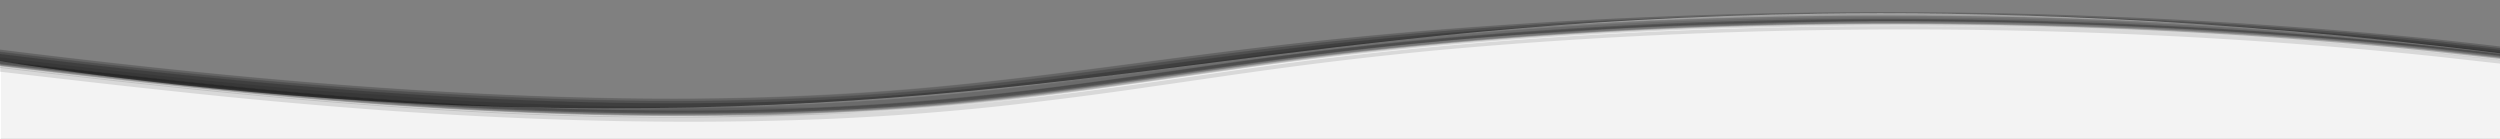 <svg xmlns="http://www.w3.org/2000/svg" xml:space="preserve" width="1800" height="100"><rect width="100%" height="100%" fill="#808080" stroke="none"/><rect width="100%" height="100%" fill="transparent"/><path stroke-linecap="round" d="M.5 142.5c25.51 14.36 68 33.7 121 34 96.73.56 140.16-62.86 242-68 30.63-1.55 77.69 1.62 137 29v62H.5Z" style="stroke:#fff;stroke-width:1;stroke-dasharray:none;stroke-linecap:butt;stroke-dashoffset:0;stroke-linejoin:miter;stroke-miterlimit:10;fill:#f3f3f3;fill-rule:nonzero;opacity:1" transform="matrix(3.61 0 0 1 -2.964 -98.06)" vector-effect="non-scaling-stroke"/><path d="M-1.5 144.63c25.42 10.63 51 21.6 77.71 28.49a262 262 0 0 0 46.6 8c7.32.536 14.664.683 22 .44a165 165 0 0 0 22.44-2.17 169.6 169.6 0 0 0 27-6.89 253 253 0 0 0 29.47-12.72c11-5.44 21.73-11.27 32.73-16.63a255 255 0 0 1 36.26-14.57 294 294 0 0 1 76.55-12.94 304.4 304.4 0 0 1 76.84 7 284.5 284.5 0 0 1 40.34 12l13 5.25q12.9 5.56 25.2 12.37c.83.44-.54-1.7-.37-1.44-.58-.91-1.45-2.68-2.47-3.2q-9.36-5.1-19.16-9.27-6.42-3-13.09-5.45a303 303 0 0 0-33.73-10.9 309 309 0 0 0-34.82-6.74 289 289 0 0 0-35.37-2.93A314 314 0 0 0 322 117.6a281.3 281.3 0 0 0-66.13 21.14c-14.2 6.59-28 14.07-42.14 20.7-16.17 7.56-33 13.32-50.7 16h-54.35q-8.13-1-16.14-2.72a293 293 0 0 1-32.1-8.31c-21.74-7-42.83-15.66-63.78-24.69-.77-.33.09 1.48.08 1.45.34.8.7 1.58 1.08 2.36.156.406.386.78.68 1.1" style="stroke:none;stroke-width:1;stroke-dasharray:none;stroke-linecap:butt;stroke-dashoffset:0;stroke-linejoin:miter;stroke-miterlimit:4;fill:#000;fill-rule:nonzero;opacity:.11" transform="matrix(3.61 0 0 1 -2.964 -98.05)" vector-effect="non-scaling-stroke"/><path d="M-1.49 148.72c12.68 5.3 25.34 10.68 38.2 15.54a381 381 0 0 0 39.63 13c20.74 5.33 41.81 8.63 63.26 8.44a181.6 181.6 0 0 0 28.14-2.28 165.6 165.6 0 0 0 32.26-8.85 301 301 0 0 0 29.28-13.52c9.34-4.79 18.56-9.85 28-14.38a280 280 0 0 1 29.51-12.21 297.3 297.3 0 0 1 159.81-7.79 299 299 0 0 1 40.17 12.08l13.01 5.25q12.84 5.59 25.08 12.41c.68.35-.05-1.21 0-1.12-.31-.66-.83-2-1.54-2.4q-9.21-5.11-18.87-9.3-6.31-3-12.9-5.47a299 299 0 0 0-33.22-11A308.4 308.4 0 0 0 389.1 117c-46-1.45-92.43 7.6-133.91 27.75-15.86 7.7-31.24 16.53-47.52 23.34-6.59 2.76-13.28 5.27-20.11 7.39a103.1 103.1 0 0 1-33.15 4.83A97.1 97.1 0 0 1 126.7 182c-19.9-1.08-39.38-4.93-58.49-10.52-24.21-7.1-47.48-16.75-70.68-26.59-.64-.28-.19 1-.17 1.12.16.54.54 2.45 1.15 2.71" style="stroke:none;stroke-width:1;stroke-dasharray:none;stroke-linecap:butt;stroke-dashoffset:0;stroke-linejoin:miter;stroke-miterlimit:4;fill:#000;fill-rule:nonzero;opacity:.11" transform="matrix(3.61 0 0 1 -2.964 -98.06)" vector-effect="non-scaling-stroke"/><path d="M-3 141.41c32.91 14.14 66.47 28.05 102 34.13 30.86 5.3 63 4.78 92.81-5.37 27.26-9.26 51.63-25.06 78.2-35.94a277 277 0 0 1 54.76-16c9.3-1.72 18.62-3 28-3.79q7-.76 14.1-.88 10.58-.58 21.16-.18h-.39l14.48.76h-.39l14.42 1.42h-.38l14.33 2.08-.38-.06 14.22 2.73-.38-.08 14.07 3.38-.38-.09 13.9 4-.37-.11 13.67 4.59-.36-.12 13.45 5.31-.35-.14 13.17 6-.34-.16 12.87 6.6a2 2 0 0 0-.53-1.28Q521 146 519.51 144q-1.5-2.115-3-4.14a2 2 0 0 0-1-.94c-10.27-4.8-15.7-7.57-26.37-11.55a330 330 0 0 0-34.32-10.74 317.5 317.5 0 0 0-156.75.15 338 338 0 0 0-34.32 10.76c-10.82 4-21.35 9-31.78 14-15.14 7.18-30.23 14.51-46.16 19.8-19.81 6.58-41.34 8.84-62.12 7.52-46.19-2.95-90.21-19.83-131.83-39.09a2 2 0 0 0 .26 1.23q.93 2.35 2 4.67t2.11 4.61a2 2 0 0 0 .77 1.13" style="stroke:none;stroke-width:1;stroke-dasharray:none;stroke-linecap:butt;stroke-dashoffset:0;stroke-linejoin:miter;stroke-miterlimit:4;fill:#000;fill-rule:nonzero;opacity:.11" transform="matrix(3.61 0 0 1 -2.964 -98.05)" vector-effect="non-scaling-stroke"/><path d="M-3 143.8c33 14.08 66.46 28 102 34 29.15 4.93 59.52 4.78 88-4 27-8.29 50.86-23.85 76.55-35.21a272.4 272.4 0 0 1 54.47-17.42c64.23-13.4 130.63-4.24 192.5 24l-.3-.15 12.8 6.62a1.5 1.5 0 0 0-.32-1.13c-.67-1.27-1.38-2.52-2.11-3.75s-1.46-2.46-2.24-3.66a1.5 1.5 0 0 0-.84-.83c-10.22-4.91-15.18-7.52-25.77-11.61-4.43-1.71-9.23-3.52-13.73-5A312 312 0 0 0 401 110.13a324.2 324.2 0 0 0-78.45 3.79 293 293 0 0 0-41.73 10.45 316.5 316.5 0 0 0-36.19 14.5c-17 8-33.55 16.77-51.17 23.23a177 177 0 0 1-25 7.12 170.4 170.4 0 0 1-32 3.09 204.6 204.6 0 0 1-32.18-2.31 262 262 0 0 1-34.54-7.45C43.45 155 18.11 144.84-6.7 133.43c-.126.39-.09.816.1 1.18.43 1.39.88 2.77 1.37 4.13s1 2.73 1.53 4.07a1.5 1.5 0 0 0 .7.99" style="stroke:none;stroke-width:1;stroke-dasharray:none;stroke-linecap:butt;stroke-dashoffset:0;stroke-linejoin:miter;stroke-miterlimit:4;fill:#000;fill-rule:nonzero;opacity:.11" transform="matrix(3.61 0 0 1 -2.964 -98.05)" vector-effect="non-scaling-stroke"/><path d="M-1.1 144.43c21.2 8.75 42.34 17.73 64.28 24.5 19.47 6 39.48 10.39 59.84 11.83 9.272.64 18.578.64 27.85 0a160 160 0 0 0 27.71-4 183 183 0 0 0 26-8.59c8.26-3.43 16.3-7.29 24.26-11.36 16.74-8.55 33.21-17.8 50.89-24.31a284.6 284.6 0 0 1 62-15.28 299 299 0 0 1 70.27-.72 303 303 0 0 1 34.65 5.65c27.59 6.21 53 16.47 78.42 29.8.66.35-.22-1.17-.12-1a5.7 5.7 0 0 0-1.74-1.93c-10-5.16-14.76-7.84-25.18-12.18-8.79-3.67-17.74-7.14-26.84-9.94a327.7 327.7 0 0 0-69.44-13.37 307 307 0 0 0-42.56-.25q-10.65.6-21.2 2.2-10.59 1.27-21 3.56a296 296 0 0 0-34.35 9.69 293 293 0 0 0-34 14.54c-7.78 3.88-15.47 7.92-23.23 11.83a264 264 0 0 1-28.78 13 161.7 161.7 0 0 1-31.63 8.26 195.6 195.6 0 0 1-27.46 2c-21.16.06-42.14-3.2-62.56-8.66-26.51-7.1-51.82-17.81-77.13-28.28-.6-.25-.13.92-.12 1 .15.49.6 1.77 1.17 2.01" style="stroke:none;stroke-width:1;stroke-dasharray:none;stroke-linecap:butt;stroke-dashoffset:0;stroke-linejoin:miter;stroke-miterlimit:4;fill:#000;fill-rule:nonzero;opacity:.11" transform="matrix(3.61 0 0 1 -2.964 -98.06)" vector-effect="non-scaling-stroke"/><path d="M-3.15 140.82c27.51 11.88 55.24 23.28 84.41 30.41 23.67 5.78 48.23 8.58 72.57 6.36a166.2 166.2 0 0 0 32.79-6.3 224.5 224.5 0 0 0 29.58-11.8c9.58-4.45 18.89-9.45 28.31-14.2q9.24-4.72 18.69-9a264 264 0 0 1 26.92-10.19l-.32.09 14-4.08-.33.1q13.74-3.61 27.78-5.86t28.1-3.12a306.6 306.6 0 0 1 111.31 13.55q13.44 4.23 26.41 9.73t25.35 12.22c1.12.58-1.27-2.68-1-2.27-.9-1.27-1.81-2.53-2.75-3.77a10 10 0 0 0-1.57-1.86c-13-6.19-26-12.12-39.66-16.62a333 333 0 0 0-34.59-9.37 317.5 317.5 0 0 0-78.45-6.74 312.8 312.8 0 0 0-71 11c-9.29 2.57-18.46 5.64-27.49 9-10.85 4-21.39 9.05-31.81 14.07-15.24 7.33-30.39 14.84-46.42 20.33-19.92 6.81-41.64 9.26-62.61 8C78.74 167.88 34.66 151-7.2 131.81a1.25 1.25 0 0 0 .2 1.06c.48 1.22 1 2.41 1.53 3.6.34.87 1.21 3.87 2.32 4.35" style="stroke:none;stroke-width:1;stroke-dasharray:none;stroke-linecap:butt;stroke-dashoffset:0;stroke-linejoin:miter;stroke-miterlimit:4;fill:#000;fill-rule:nonzero;opacity:.11" transform="matrix(3.61 0 0 1 -2.964 -98.06)" vector-effect="non-scaling-stroke"/><path d="M-2.5 145.55c23.3 9.93 46.68 19.65 71 26.69 20.75 6 42.34 10.23 64 10.47a200 200 0 0 0 27.69-1.51 173 173 0 0 0 27.32-5.8c10.1-3 20.1-7.44 29.57-12 7.94-3.84 15.76-7.91 23.6-11.94 7.69-4 15.41-8 23.34-11.41a283 283 0 0 1 33.78-12.17 304 304 0 0 1 34.66-7.76q10.49-1.72 21.07-2.43 10.56-1 21.17-1.1a326.7 326.7 0 0 1 70 7.22q10.33 2.2 20.42 5.36 10.17 2.83 20 6.61l13.15 5.22q12.94 5.56 25.28 12.36a1.92 1.92 0 0 0-.38-1.29q-1.12-2.21-2.35-4.36c-.8-1.44-1.62-2.87-2.48-4.28a1.92 1.92 0 0 0-.9-1c-12.94-6.2-25.87-12.12-39.52-16.63a331 331 0 0 0-34.47-9.4 340 340 0 0 0-35.31-5.55q-10.68-1.12-21.42-1.27-10.74-.48-21.47 0a331.7 331.7 0 0 0-70.65 10.88 281 281 0 0 0-40.67 14.41c-7.79 3.45-15.46 7.14-23.13 10.85-15.29 7.41-30.64 14.83-47 19.74a169.3 169.3 0 0 1-58.11 6.72c-46.36-2.63-90.64-19.39-132.41-38.7a2 2 0 0 0 .16 1.36q.73 2.41 1.57 4.79t1.73 4.73a2 2 0 0 0 .76 1.19" style="stroke:none;stroke-width:1;stroke-dasharray:none;stroke-linecap:butt;stroke-dashoffset:0;stroke-linejoin:miter;stroke-miterlimit:4;fill:#000;fill-rule:nonzero;opacity:.11" transform="matrix(3.61 0 0 1 -2.964 -98.06)" vector-effect="non-scaling-stroke"/><path d="M-2.19 143.2c21.26 8.51 42.32 17.57 64.23 24.33 19.47 6 39.49 10.39 59.86 11.82 9.272.64 18.578.64 27.85 0a161 161 0 0 0 27.72-4 183 183 0 0 0 26-8.62c8.25-3.44 16.28-7.31 24.23-11.39 16.71-8.56 33.17-17.81 50.84-24.32q13.43-4.94 27.24-8.64a171.2 171.2 0 0 1 41.73-6.16 147.8 147.8 0 0 1 34.94-2.85 304 304 0 0 1 69.58 9 297 297 0 0 1 33.5 10.38l13 5.28q12.87 5.6 25.15 12.41c.43.23.45 0 .47-.36s-1-1.58-1.35-1.76q-9.25-5.18-19-9.42-9.57-4.56-19.55-8.18a290 290 0 0 0-40.71-11.95 328.7 328.7 0 0 0-70.42-7.1 280 280 0 0 0-28.37 1.75 269 269 0 0 0-28.4 4.58 295 295 0 0 0-34.35 9.6 289.5 289.5 0 0 0-34 14.54c-7.76 3.88-15.43 7.94-23.17 11.87-9.31 4.73-18.9 9.47-28.72 13.07a160.3 160.3 0 0 1-31.58 8.42 193 193 0 0 1-27.5 2.09c-21.19.09-42.2-3.15-62.66-8.61a397 397 0 0 1-39.5-13c-12.59-4.83-25-10.07-37.59-14.88-.7-.25.03 1.9.53 2.1" style="stroke:none;stroke-width:1;stroke-dasharray:none;stroke-linecap:butt;stroke-dashoffset:0;stroke-linejoin:miter;stroke-miterlimit:4;fill:#000;fill-rule:nonzero;opacity:.11" transform="matrix(3.61 0 0 1 -2.964 -98.06)" vector-effect="non-scaling-stroke"/><path d="M-2.61 143.19c23.28 10 46.66 19.68 71 26.76 20.72 6 42.28 10.27 63.93 10.57a201 201 0 0 0 27.68-1.43 172.5 172.5 0 0 0 27.27-5.7c10.08-2.95 20.07-7.34 29.53-11.88 7.93-3.8 15.75-7.84 23.58-11.85s15.41-7.93 23.34-11.35a286 286 0 0 1 33.78-12.17 305 305 0 0 1 34.66-7.8q10.49-1.74 21.09-2.48 10.54-1.06 21.16-1.13a327 327 0 0 1 70 7q10.35 2.18 20.45 5.3 10.19 2.8 20.06 6.56l13.08 5.27q13 5.52 25.33 12.29a2.46 2.46 0 0 0-.57-1.45q-1.47-2.49-3-4.92c-1-1.63-2.08-3.24-3.17-4.83a2.47 2.47 0 0 0-1.07-1.14c-13.09-6.11-26.16-12-39.95-16.37a334 334 0 0 0-34.79-9.15 340 340 0 0 0-35.6-5.28q-10.77-1-21.58-1.11-10.8-.41-21.61.18a339.7 339.7 0 0 0-71 11.33c-22.15 6-43 15.26-63.69 25.09-15.09 7.18-30.24 14.34-46.32 19a168.1 168.1 0 0 1-57.32 6.16 246 246 0 0 1-26.52-3.14c-9.78-1.69-19.41-4-29-6.65a407 407 0 0 1-39-13.25c-12.62-4.91-25-10.32-37.27-16a2.6 2.6 0 0 0 .3 1.54q1 2.72 2.11 5.4t2.25 5.34c.14.511.442.964.86 1.29" style="stroke:none;stroke-width:1;stroke-dasharray:none;stroke-linecap:butt;stroke-dashoffset:0;stroke-linejoin:miter;stroke-miterlimit:4;fill:#000;fill-rule:nonzero;opacity:.11" transform="matrix(3.61 0 0 1 -2.964 -98.05)" vector-effect="non-scaling-stroke"/><path d="M-3.17 142.54c21.21 9 42.46 18 64.48 24.76A293.5 293.5 0 0 0 110 178.14a214 214 0 0 0 33.2 1.57 134 134 0 0 0 16.63-1.4 127 127 0 0 0 16.51-2.83 181 181 0 0 0 25.9-8.43c9.87-4 19.41-8.75 28.9-13.61 19.33-9.9 38.61-19.89 59.45-26.33A295.8 295.8 0 0 1 367.15 114a305 305 0 0 1 76.94 6.87 288 288 0 0 1 40.42 11.91l13 5.23q12.93 5.53 25.26 12.31c.88.46-.6-1.89-.43-1.6-.53-.85-1.09-1.69-1.67-2.52a4.5 4.5 0 0 0-1-1.2c-12.79-6.33-25.56-12.39-39.08-17q-13.46-4.63-27.24-8.2-10.33-2.69-20.89-4.41-10.49-2-21.13-3.12a336 336 0 0 0-35.58-1.77 303.5 303.5 0 0 0-70.7 8.61 308 308 0 0 0-34.23 10.55c-10.92 4-21.45 9.16-31.88 14.31-12.43 6.14-24.75 12.59-37.59 17.86a177 177 0 0 1-24.76 8.17 174.4 174.4 0 0 1-26.86 4.33 143 143 0 0 1-16.31.43 156 156 0 0 1-16.31-.76l-10.82-1.24A165.3 165.3 0 0 1 77 166.28a173 173 0 0 1-25.08-6.92q-9.86-3.21-19.51-7c-12.66-4.89-25.13-10.2-37.53-15.71-.81-.36.08 1.66.08 1.66.35.95.72 1.88 1.12 2.81.161.515.415.997.75 1.42" style="stroke:none;stroke-width:1;stroke-dasharray:none;stroke-linecap:butt;stroke-dashoffset:0;stroke-linejoin:miter;stroke-miterlimit:4;fill:#000;fill-rule:nonzero;opacity:.11" transform="matrix(3.61 0 0 1 -3 -98.05)" vector-effect="non-scaling-stroke"/><path d="M-1.5 143c21.35 8.6 42.5 17.56 64.5 24.48a269 269 0 0 0 59.91 11.77 186.6 186.6 0 0 0 55.61-4.09c19.33-4.37 37.34-13.41 54.81-22.48 7.78-4 15.51-8.21 23.41-12a278 278 0 0 1 29.48-12.24 134.4 134.4 0 0 1 27.35-7.15 176 176 0 0 1 34.6-6.6 317 317 0 0 1 35.25-1.49 303.4 303.4 0 0 1 69.69 9.12 300 300 0 0 1 33.49 10.44l13 5.28q12.86 5.59 25.1 12.43c.37.2.45-.07.47-.36s-.81-1.29-1.1-1.45c-12.56-6.53-25.1-12.78-38.42-17.66a324 324 0 0 0-33.8-10.37 307.2 307.2 0 0 0-77.58-9 296.3 296.3 0 0 0-63.82 7.88 292 292 0 0 0-34.22 10.38 296 296 0 0 0-31.85 14.5c-15.47 7.94-30.76 16.24-47 22.61-20.33 8-42.69 11.4-64.49 10.77a259.2 259.2 0 0 1-57.27-8.5c-26.79-6.87-52.01-18.18-77.69-28.07-.63-.2.07 1.65.57 1.8" style="stroke:none;stroke-width:1;stroke-dasharray:none;stroke-linecap:butt;stroke-dashoffset:0;stroke-linejoin:miter;stroke-miterlimit:4;fill:#000;fill-rule:nonzero;opacity:.11" transform="matrix(3.61 0 0 1 -3 -98.05)" vector-effect="non-scaling-stroke"/><path d="M-3 144.24c23.28 10 46.68 19.7 71.05 26.75 20.72 6 42.29 10.23 63.94 10.49a199.5 199.5 0 0 0 27.6-1.48 173.4 173.4 0 0 0 27.26-5.75 200 200 0 0 0 29.51-11.95c7.92-3.82 15.73-7.87 23.56-11.89s15.4-7.94 23.32-11.37A283 283 0 0 1 297 126.88a300 300 0 0 1 34.67-7.79q10.49-1.74 21.09-2.46 10.56-1.06 21.18-1.12a326.6 326.6 0 0 1 70.06 7.13q10.37 2.19 20.46 5.33 10.18 2.84 20.07 6.6l13.07 5.23q13 5.55 25.33 12.34a2.16 2.16 0 0 0-.42-1.37c-.8-1.57-1.64-3.13-2.5-4.66s-1.73-3.08-2.64-4.59a2.13 2.13 0 0 0-.94-1.08c-13-6.16-26-12-39.75-16.5a329 329 0 0 0-34.64-9.28 340 340 0 0 0-35.47-5.42q-10.74-1.08-21.51-1.2-10.77-.44-21.55.1a336 336 0 0 0-70.83 11.1c-22.19 6-43.1 15.23-63.74 25.15-15.17 7.28-30.4 14.57-46.58 19.37a168.3 168.3 0 0 1-57.68 6.46c-46.28-2.76-90.43-19.58-132.13-38.84a2.2 2.2 0 0 0 .17 1.44q.78 2.58 1.66 5.11t1.84 5.07c.104.493.38.932.78 1.24" style="stroke:none;stroke-width:1;stroke-dasharray:none;stroke-linecap:butt;stroke-dashoffset:0;stroke-linejoin:miter;stroke-miterlimit:4;fill:#000;fill-rule:nonzero;opacity:.11" transform="matrix(3.61 0 0 1 -2.964 -98.05)" vector-effect="non-scaling-stroke"/></svg>